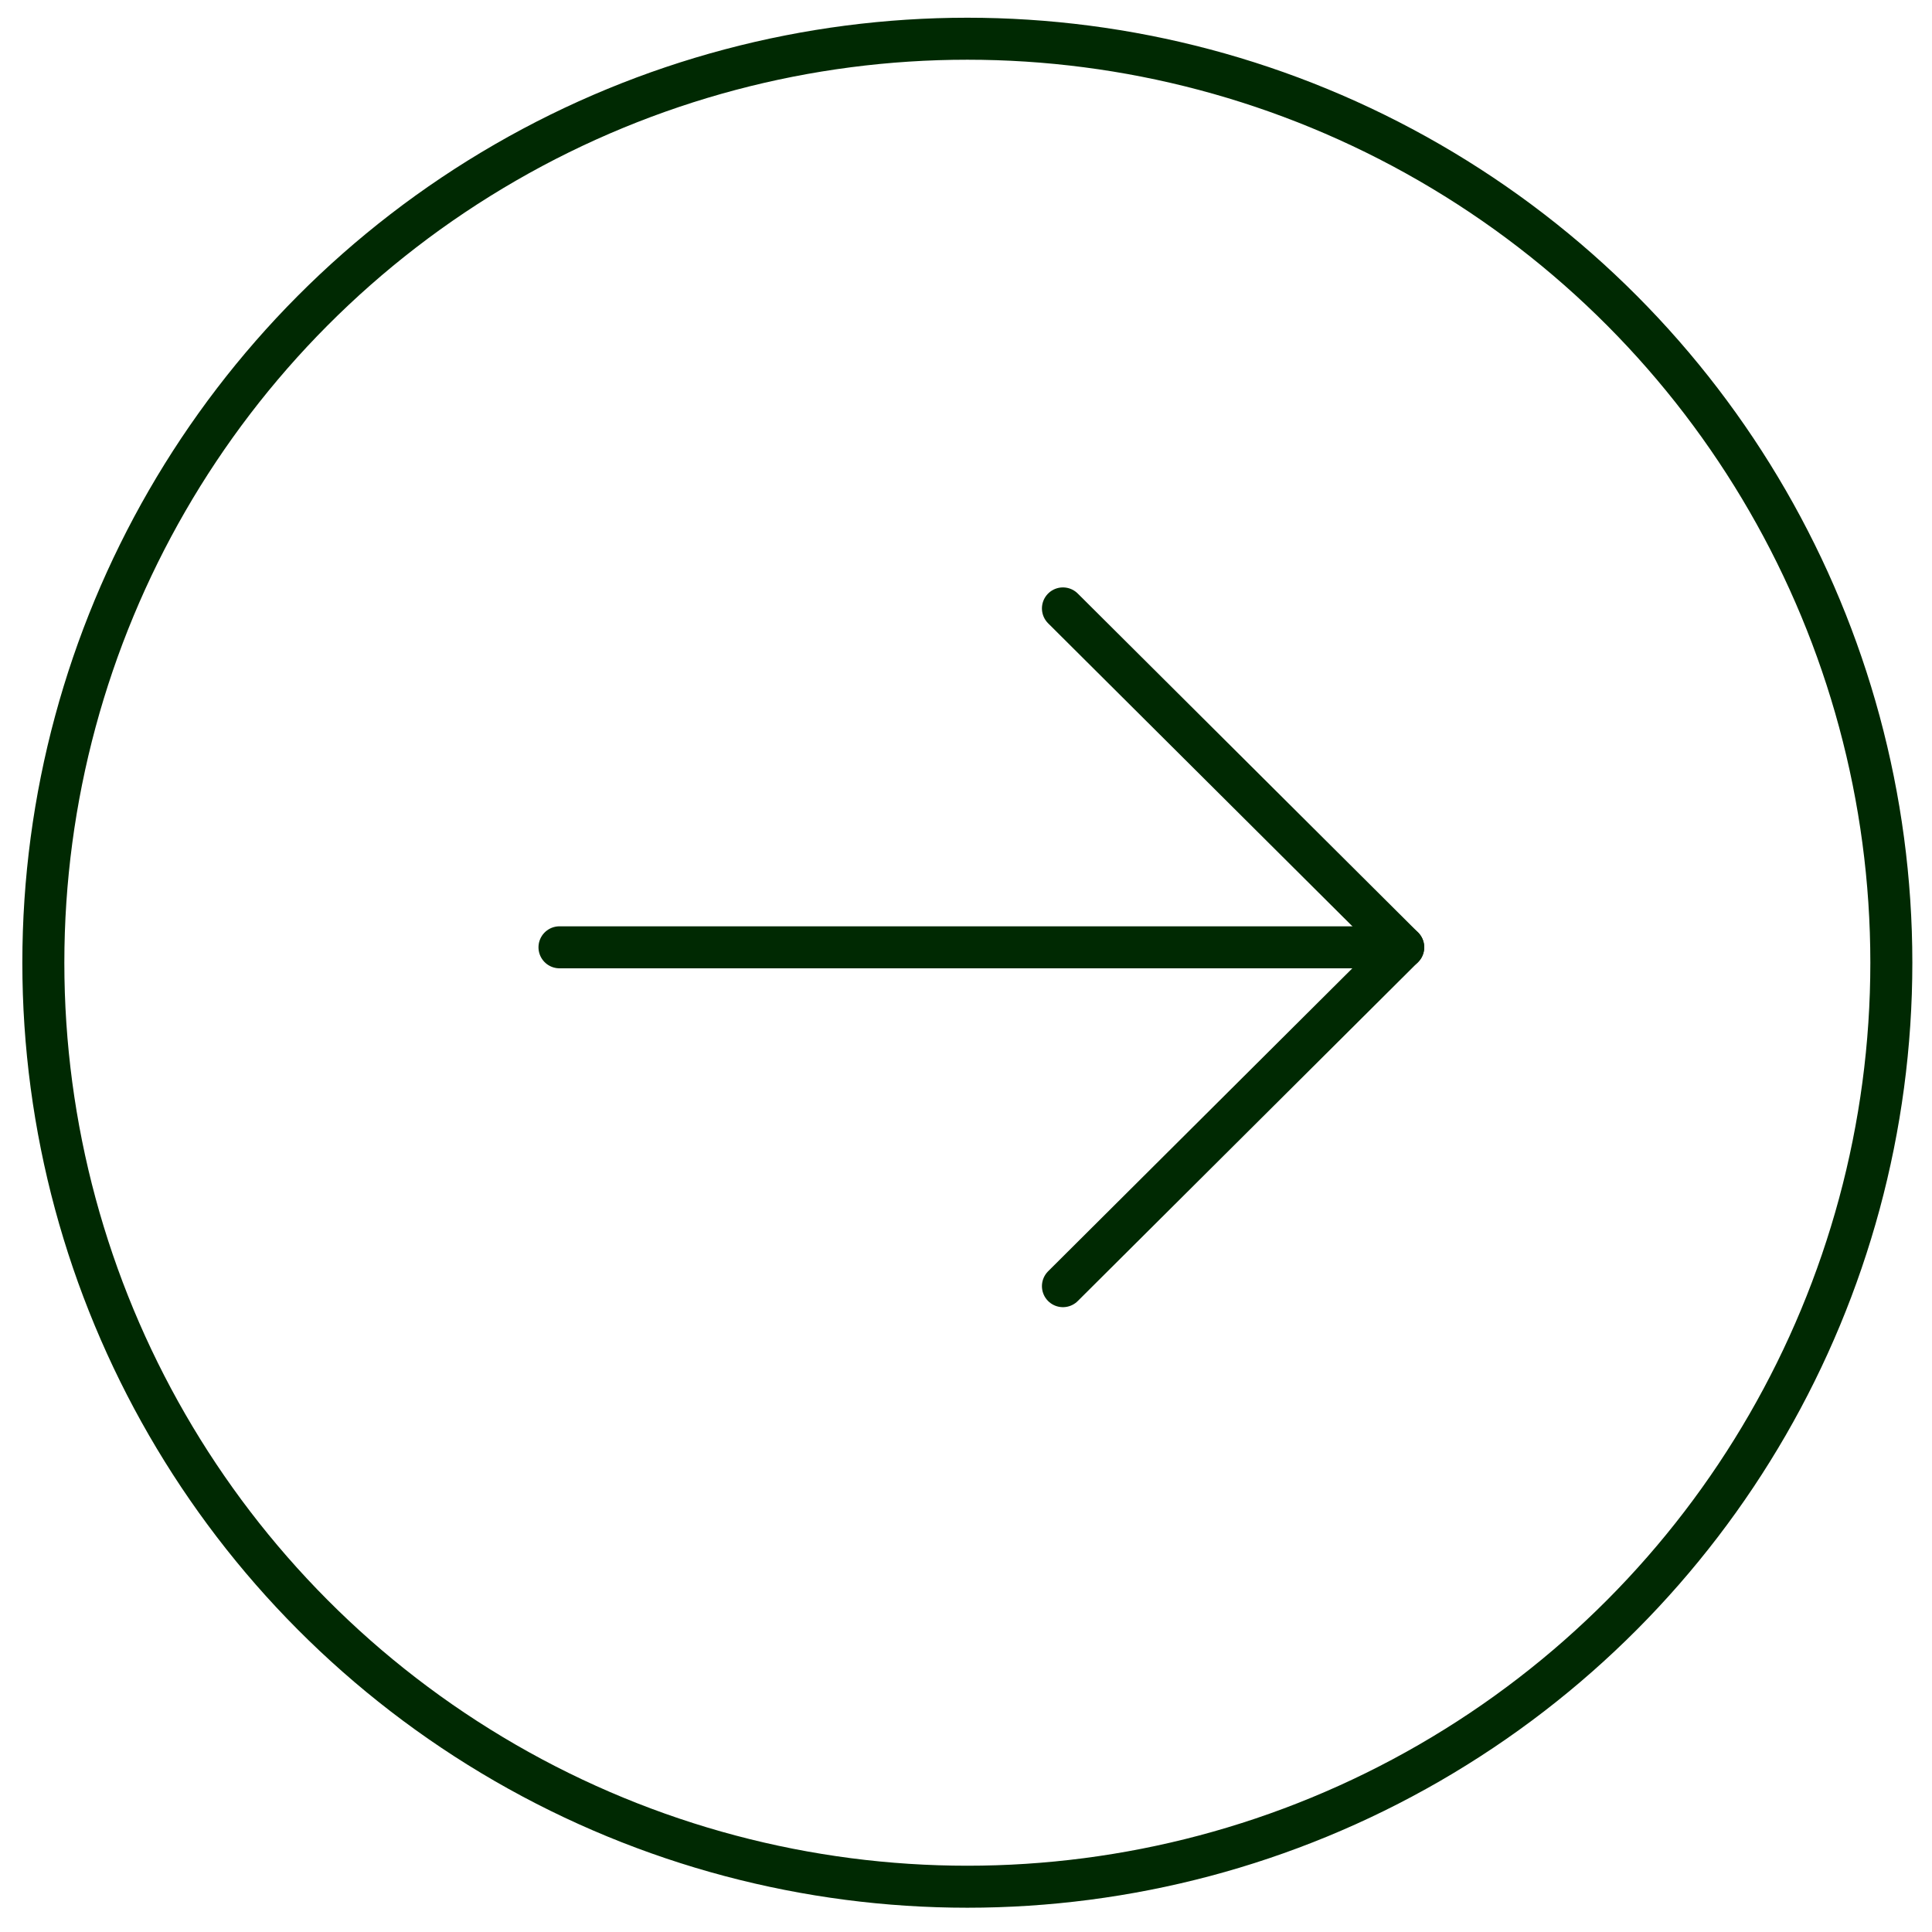 <svg width="46" height="46" viewBox="0 0 46 46" fill="none" xmlns="http://www.w3.org/2000/svg">
<circle cx="23.032" cy="22.922" r="22" stroke="#002902"/>
<path d="M33.41 22.555H13.321" stroke="#002902" stroke-linecap="round" stroke-linejoin="round"/>
<path d="M25.308 14.486L33.41 22.554L25.308 30.623" stroke="#002902" stroke-linecap="round" stroke-linejoin="round"/>
</svg>
